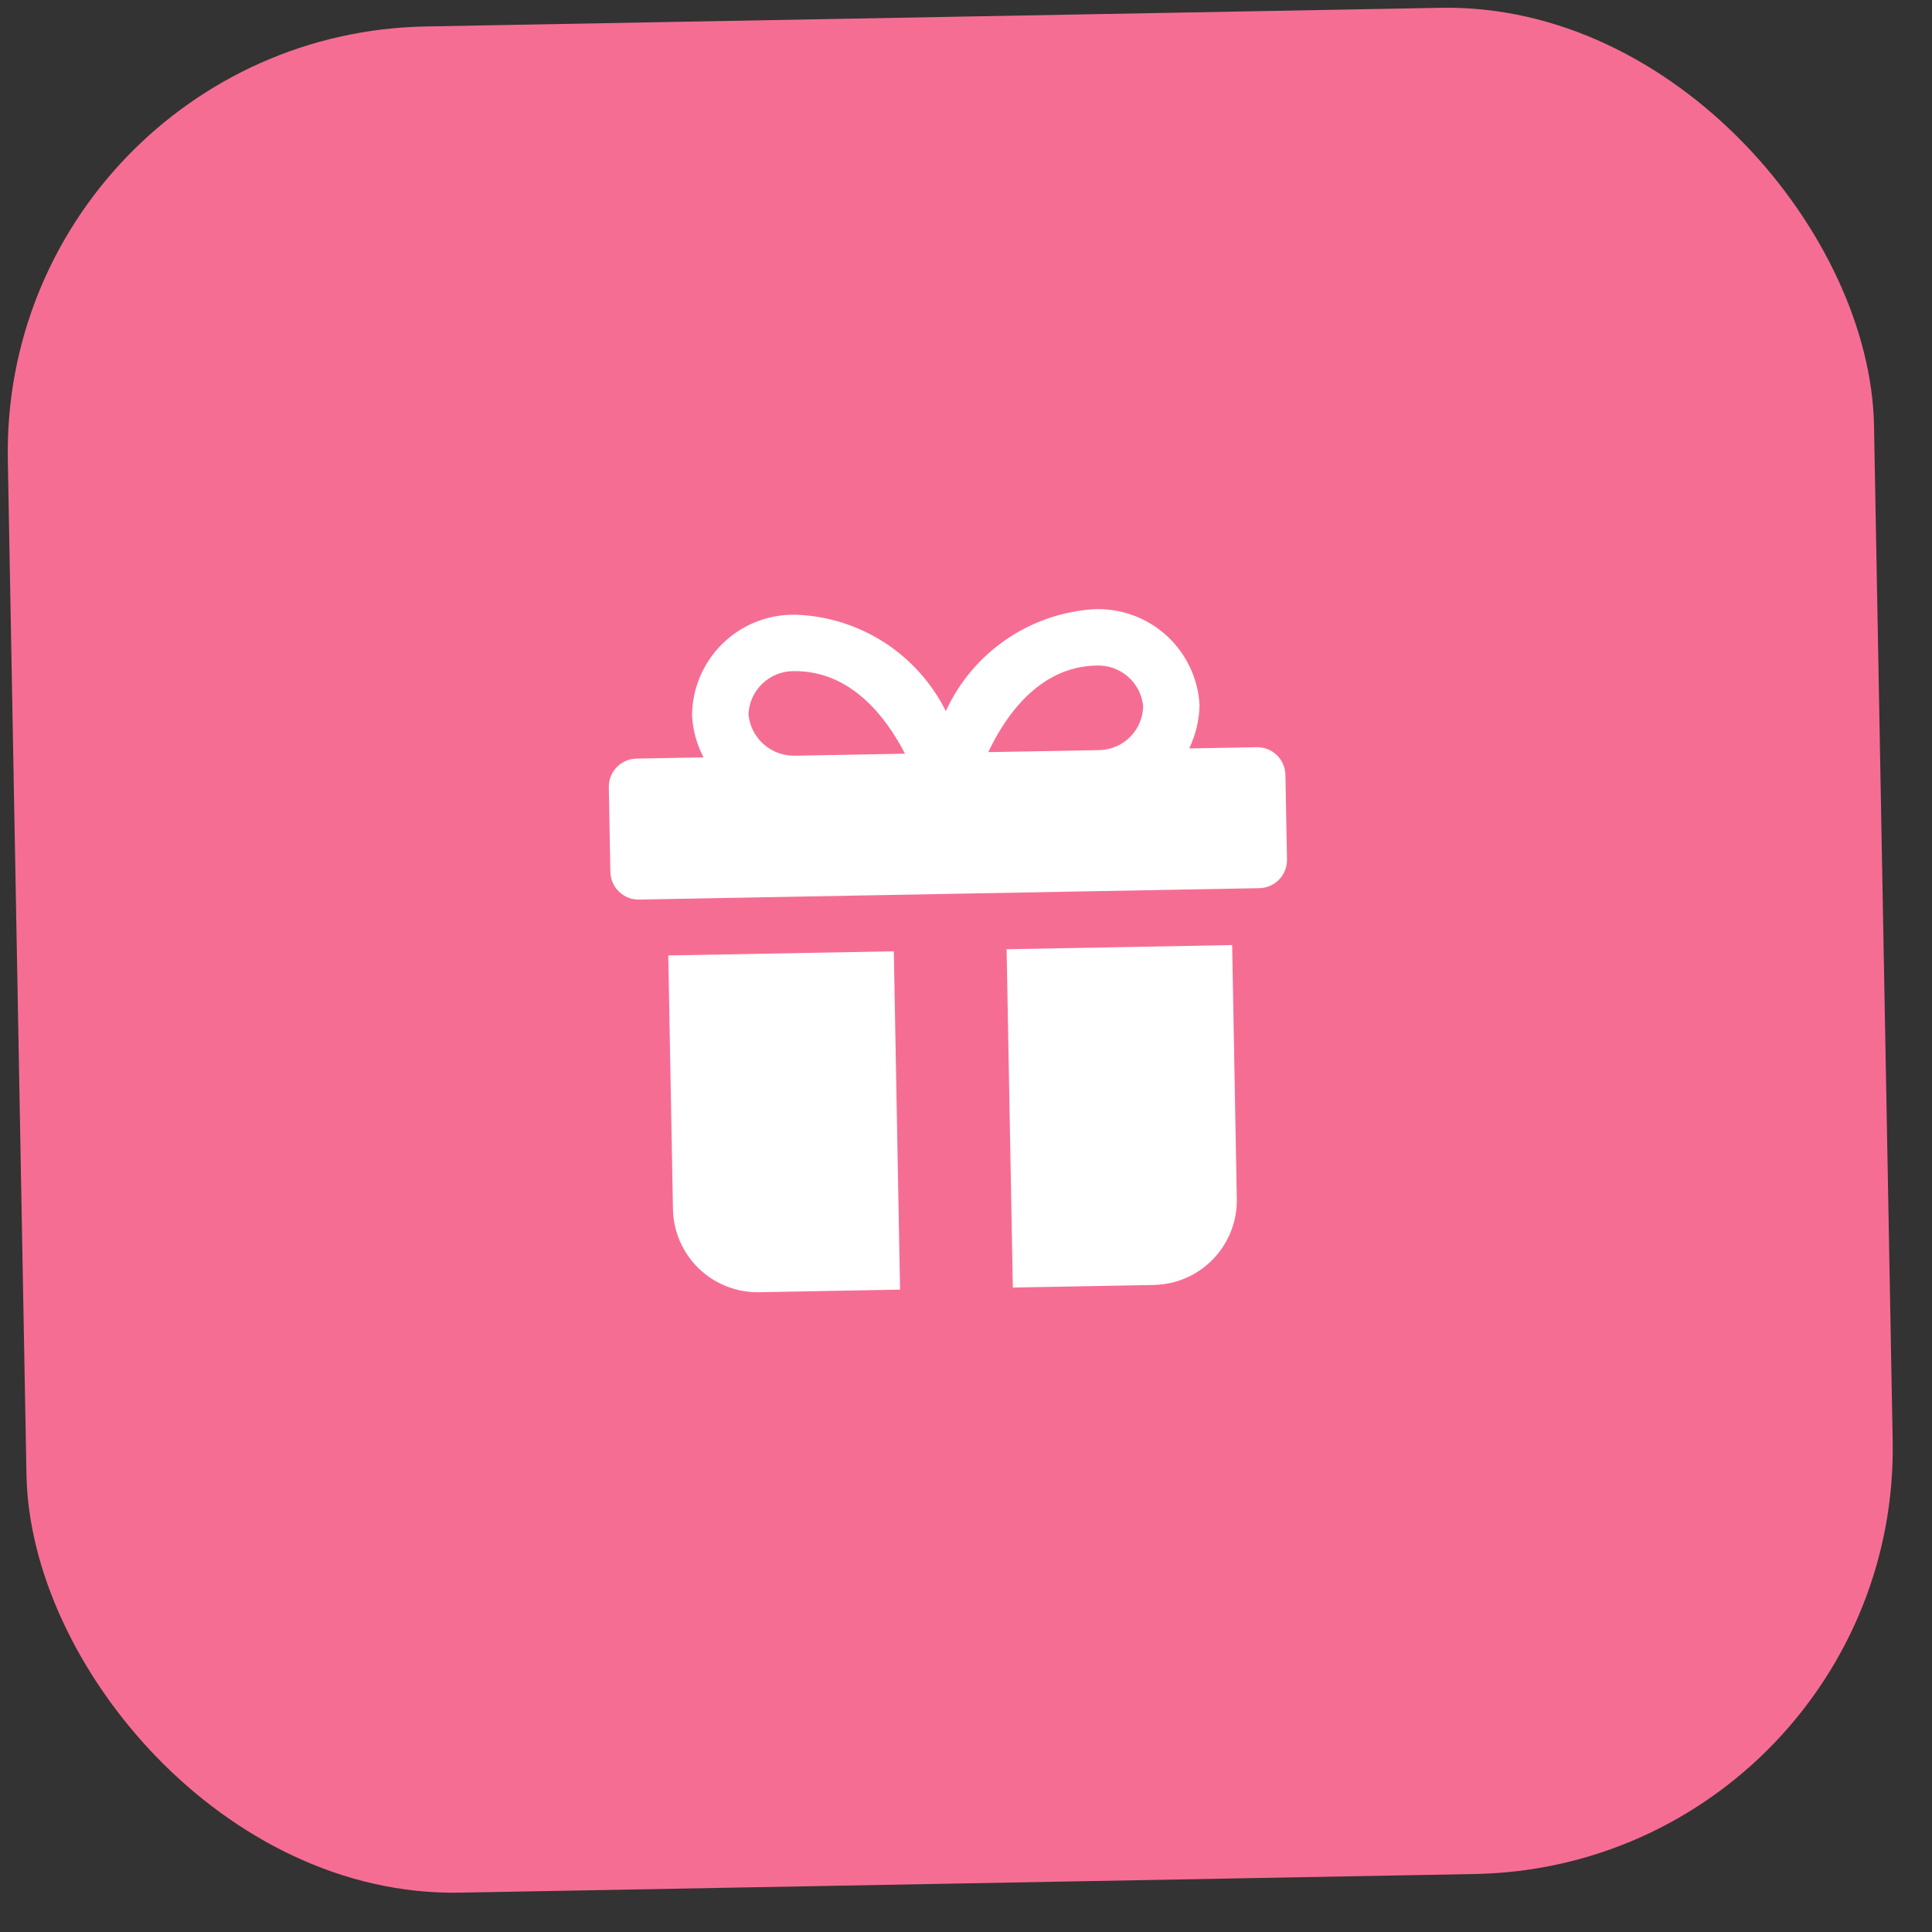 <?xml version="1.0" encoding="UTF-8"?> <svg xmlns="http://www.w3.org/2000/svg" width="59" height="59" viewBox="0 0 59 59" fill="none"><rect x="0" y="0" width="59" height="59" fill="#333333" stroke="none"/><rect y="1.047" width="57" height="57" rx="13" transform="rotate(-1.053 0 1.047)" fill="#F66D93"></rect><path d="M38.378 22.819L36.316 22.856C36.516 22.442 36.624 21.99 36.632 21.53C36.587 20.719 36.226 19.957 35.625 19.41C35.024 18.862 34.232 18.573 33.42 18.603C32.453 18.663 31.52 18.984 30.722 19.532C29.923 20.08 29.288 20.835 28.884 21.716C28.453 20.853 27.796 20.123 26.983 19.604C26.169 19.086 25.23 18.798 24.266 18.771C24.233 18.772 24.2 18.773 24.167 18.773C23.367 18.789 22.603 19.115 22.038 19.683C21.472 20.25 21.148 21.014 21.135 21.815L21.136 21.872C21.161 22.311 21.28 22.74 21.485 23.129L19.437 23.166C19.209 23.171 18.991 23.265 18.833 23.43C18.674 23.594 18.588 23.815 18.592 24.043L18.64 26.626C18.644 26.855 18.738 27.072 18.903 27.23C19.067 27.389 19.288 27.476 19.516 27.471L38.458 27.123C38.686 27.119 38.903 27.024 39.062 26.86C39.22 26.695 39.307 26.475 39.303 26.247L39.255 23.664C39.251 23.435 39.156 23.218 38.992 23.059C38.827 22.901 38.607 22.814 38.378 22.819ZM33.478 20.325C33.83 20.309 34.174 20.429 34.44 20.659C34.707 20.889 34.875 21.212 34.91 21.562C34.905 21.915 34.763 22.251 34.515 22.502C34.267 22.753 33.931 22.898 33.578 22.907L30.18 22.969C30.696 21.875 31.733 20.357 33.478 20.325ZM22.857 21.812C22.873 21.459 23.023 21.126 23.277 20.881C23.532 20.636 23.87 20.497 24.223 20.495C26.005 20.469 27.075 21.933 27.637 23.016L24.279 23.078C23.926 23.087 23.582 22.961 23.318 22.726C23.054 22.491 22.889 22.164 22.857 21.812V21.812Z" fill="white"></path><path d="M30.74 28.988L30.93 39.319L35.235 39.24C35.92 39.228 36.572 38.944 37.047 38.45C37.523 37.957 37.783 37.295 37.77 36.61L37.628 28.861L30.74 28.988Z" fill="white"></path><path d="M27.296 29.051L20.408 29.178L20.551 36.926C20.563 37.611 20.848 38.263 21.341 38.739C21.834 39.214 22.496 39.474 23.181 39.462L27.486 39.383L27.296 29.051Z" fill="white"></path></svg> 
